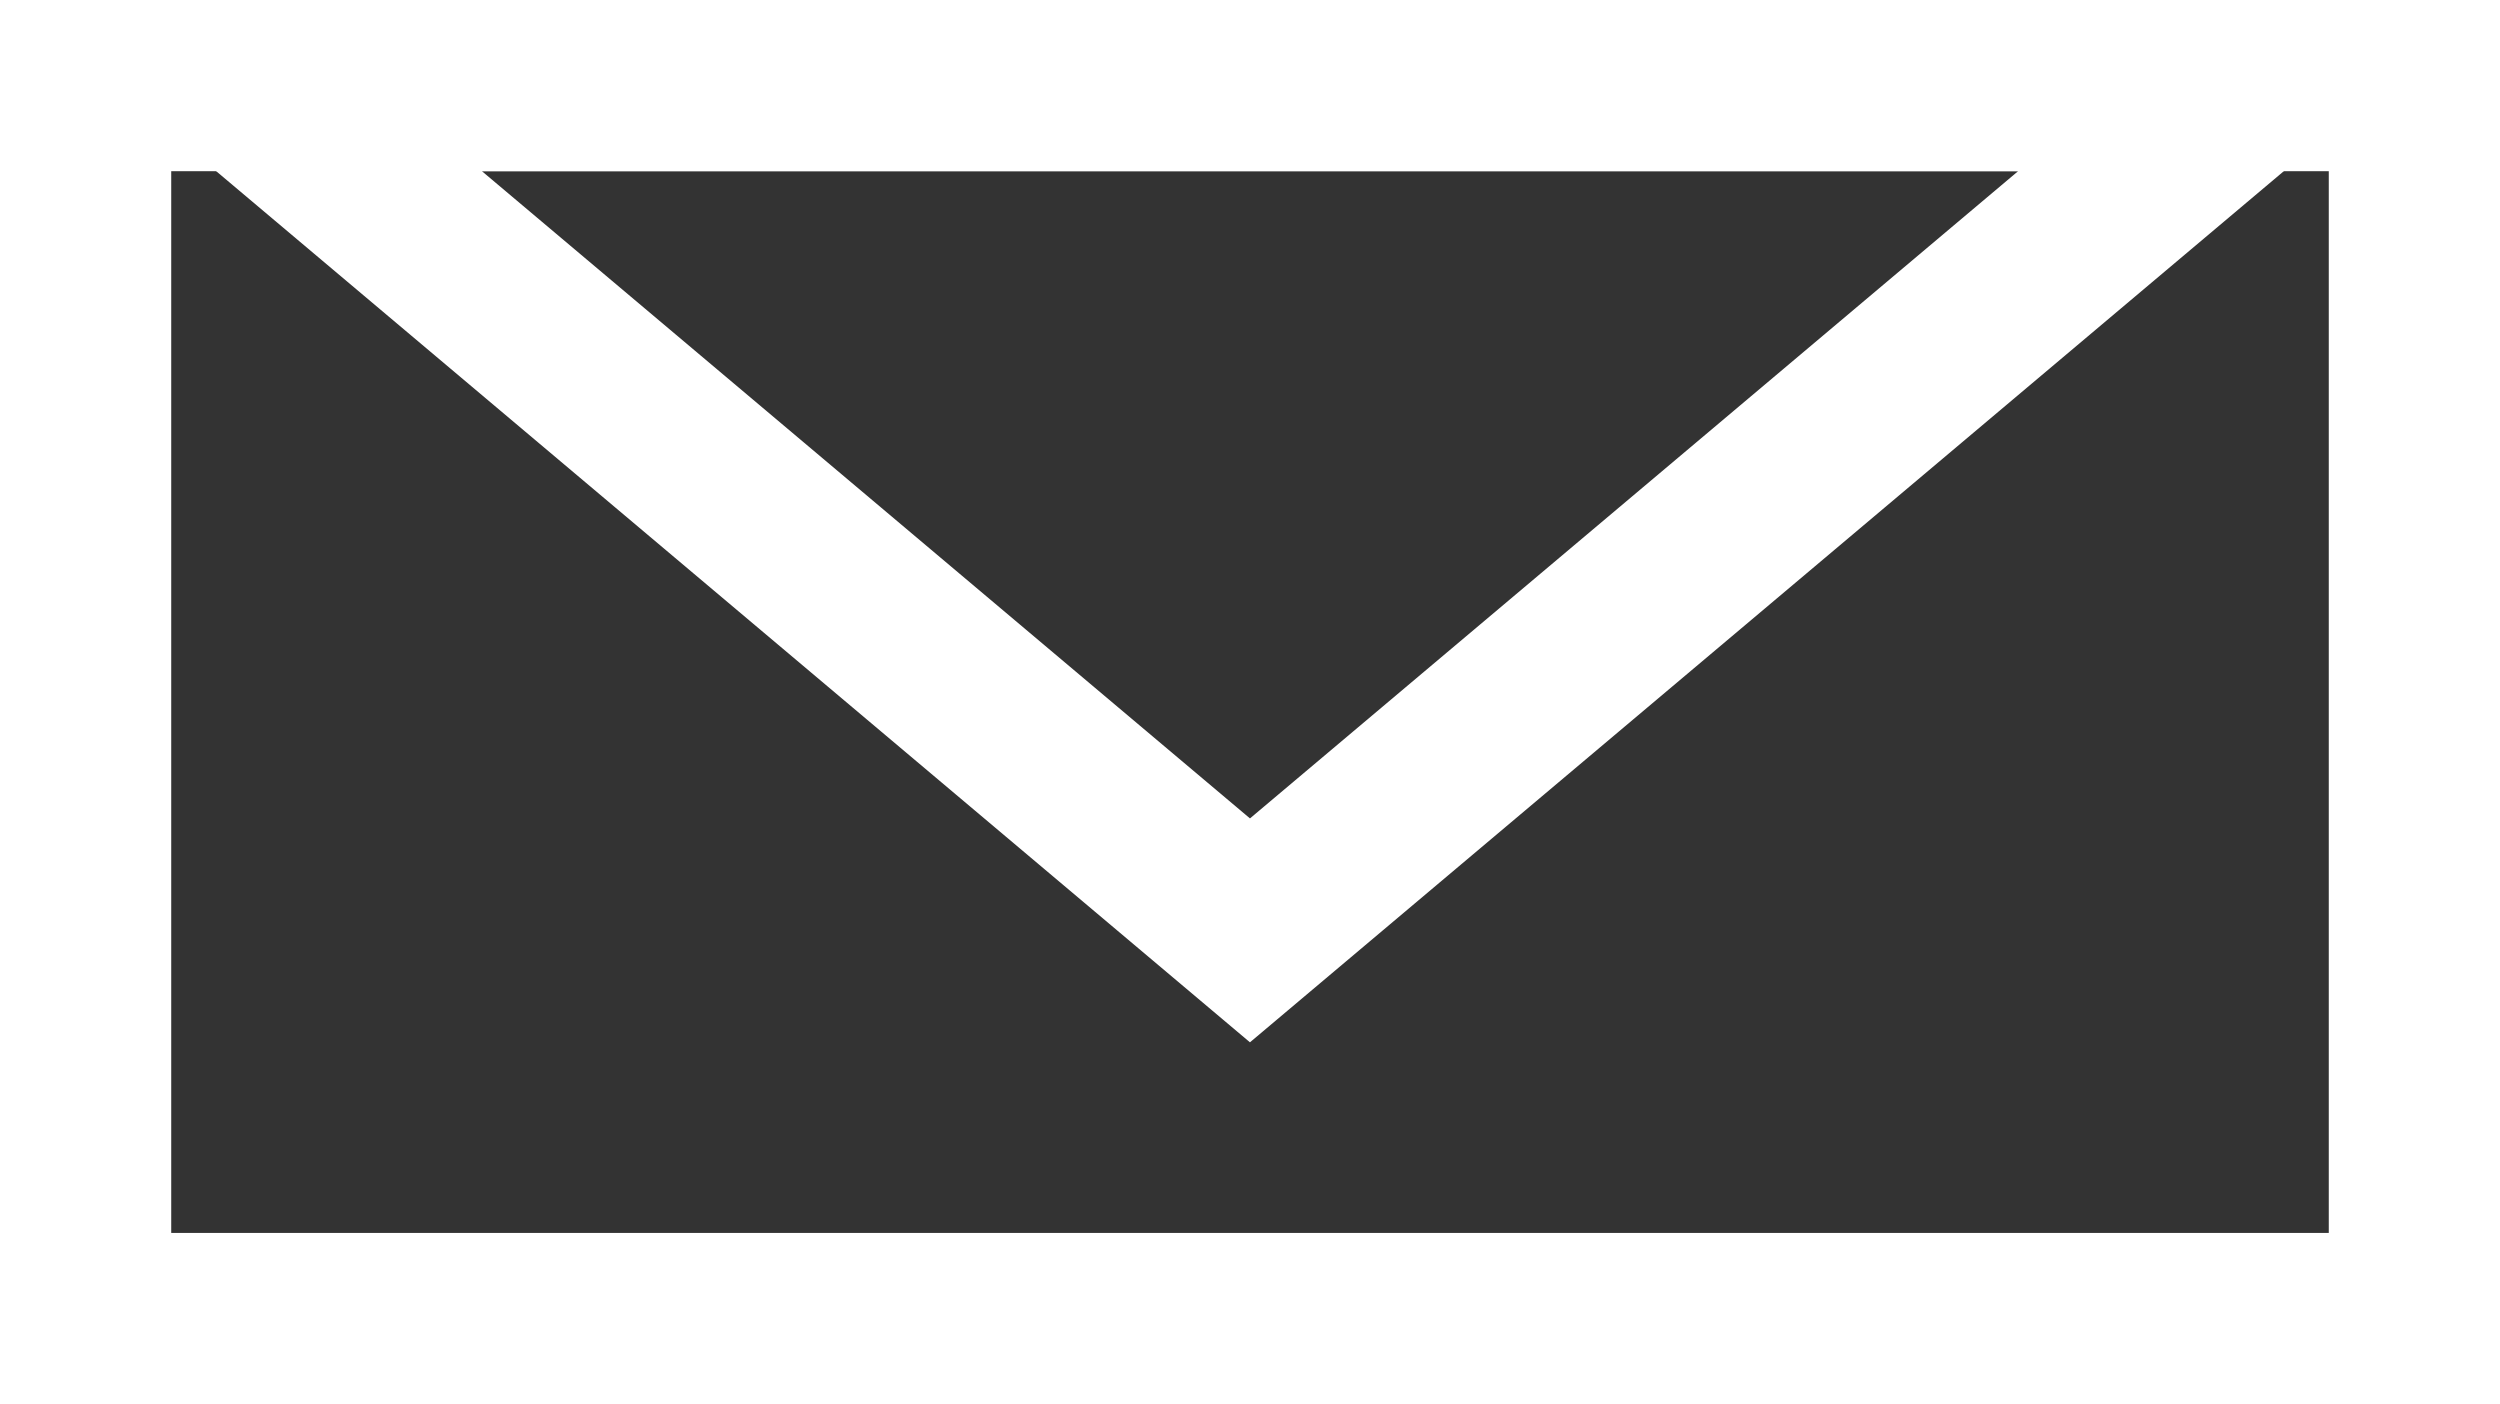 <svg xmlns="http://www.w3.org/2000/svg" width="29.201" height="16.4" viewBox="0 0 29.201 16.4">
  <rect x="0" y="0" width="29.201" height="16.4" fill="#333333" stroke="none"/>
  <g id="Group_38" data-name="Group 38" transform="translate(1 1)">
    <rect id="Rectangle_11" data-name="Rectangle 11" width="27.201" height="14.401" fill="none" stroke="#fff" stroke-linecap="round" stroke-miterlimit="10" stroke-width="2"/>
    <path id="Path_12" data-name="Path 12" d="M155.709-262.133l-5.855-4.934L144-272h23.419l-5.855,4.934Z" transform="translate(-142.109 272)" fill="none" stroke="#fff" stroke-linecap="round" stroke-miterlimit="10" stroke-width="2"/>
  </g>
</svg>
